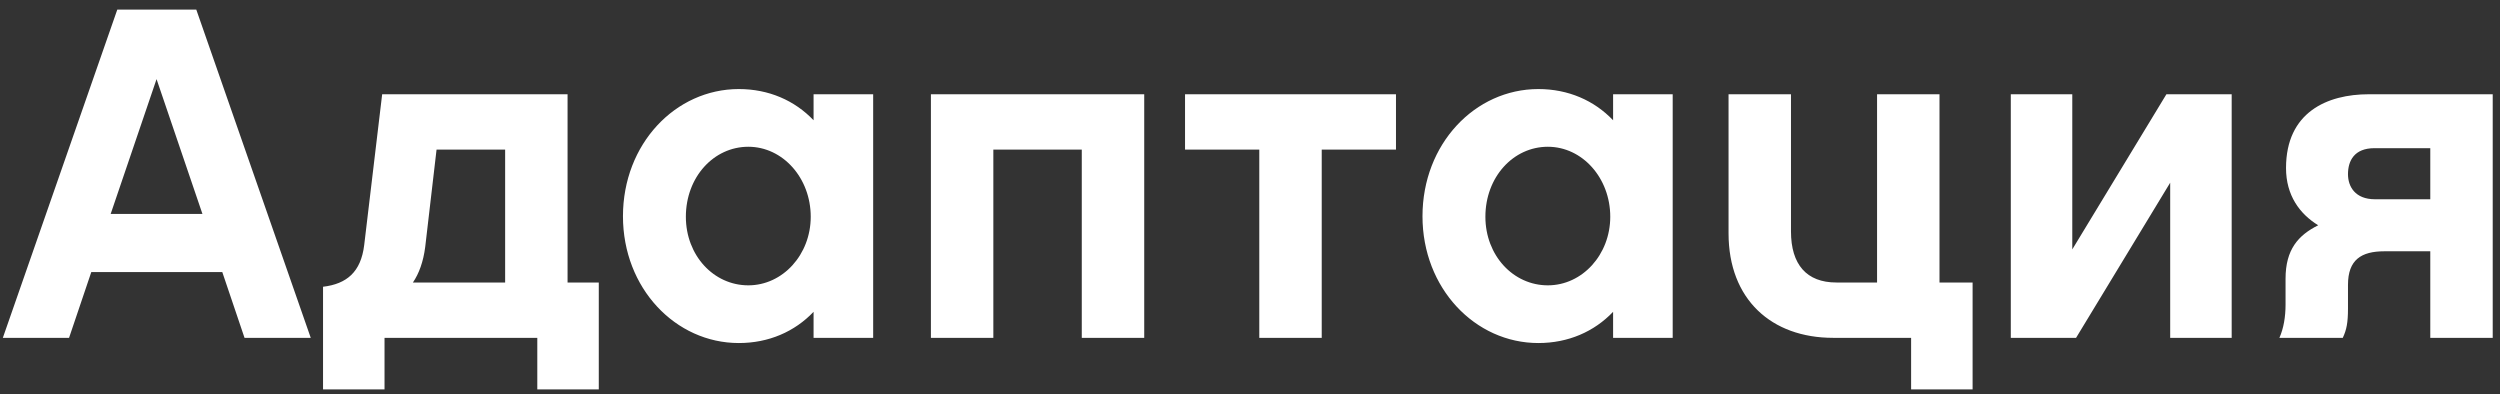 <svg viewBox="0 0 222 35" fill="none" xmlns="http://www.w3.org/2000/svg">
<rect x="0" y="0" width="222" height="35" fill="#333333" stroke="none"/>
<path d="M19.74 24.162H8.106L6.132 30H0.252L10.416 0.852H17.43L27.594 30H21.714L19.74 24.162ZM17.976 18.996L13.902 7.026L9.828 18.996H17.976ZM50.4 25.086H53.172V34.578H47.712V30H34.146V34.578H28.686V25.464C30.786 25.212 32.046 24.162 32.34 21.768L33.936 8.37H50.4V25.086ZM36.666 25.086H44.856V13.284H38.766L37.758 21.936C37.59 23.238 37.212 24.288 36.666 25.086ZM77.537 8.37V30H72.245V27.69C70.565 29.454 68.255 30.462 65.609 30.462C59.981 30.462 55.319 25.59 55.319 19.206C55.319 12.78 59.981 7.908 65.609 7.908C68.255 7.908 70.565 8.916 72.245 10.68V8.37H77.537ZM71.993 19.248C71.993 15.804 69.515 13.032 66.449 13.032C63.383 13.032 60.905 15.72 60.905 19.248C60.905 22.692 63.383 25.338 66.449 25.338C69.515 25.338 71.993 22.608 71.993 19.248ZM88.209 13.284V30H82.665V8.37H101.607V30H96.062V13.284H88.209ZM111.825 13.284H105.231V8.37H123.963V13.284H117.369V30H111.825V13.284ZM148.535 8.37V30H143.243V27.69C141.563 29.454 139.253 30.462 136.607 30.462C130.979 30.462 126.317 25.59 126.317 19.206C126.317 12.78 130.979 7.908 136.607 7.908C139.253 7.908 141.563 8.916 143.243 10.68V8.37H148.535ZM142.991 19.248C142.991 15.804 140.513 13.032 137.447 13.032C134.381 13.032 131.903 15.72 131.903 19.248C131.903 22.692 134.381 25.338 137.447 25.338C140.513 25.338 142.991 22.608 142.991 19.248ZM172.227 25.086H175.167V34.578H169.707V30H162.777C157.317 30 153.495 26.598 153.495 20.718V8.37H159.039V20.55C159.039 23.49 160.425 25.086 163.071 25.086C164.583 25.086 165.885 25.086 166.683 25.086V8.37H172.227V25.086ZM178.559 30V8.37H184.019V22.146L192.377 8.37H198.173V30H192.713V16.224L184.355 30H178.559ZM205.855 20.004C204.217 18.996 202.999 17.358 202.999 14.922C202.999 9.966 206.653 8.37 210.349 8.37H221.353V30H215.809V22.314H211.735C209.677 22.314 208.501 23.07 208.501 25.296V27.396C208.501 28.656 208.375 29.286 208.039 30H202.411C202.789 29.16 202.957 28.11 202.957 27.06V24.75C202.957 22.146 204.091 20.886 205.855 20.004ZM208.501 15.468C208.501 16.56 209.131 17.694 210.895 17.694H215.809V13.158H210.853C209.047 13.158 208.501 14.292 208.501 15.468Z" fill="white"/>
</svg>
